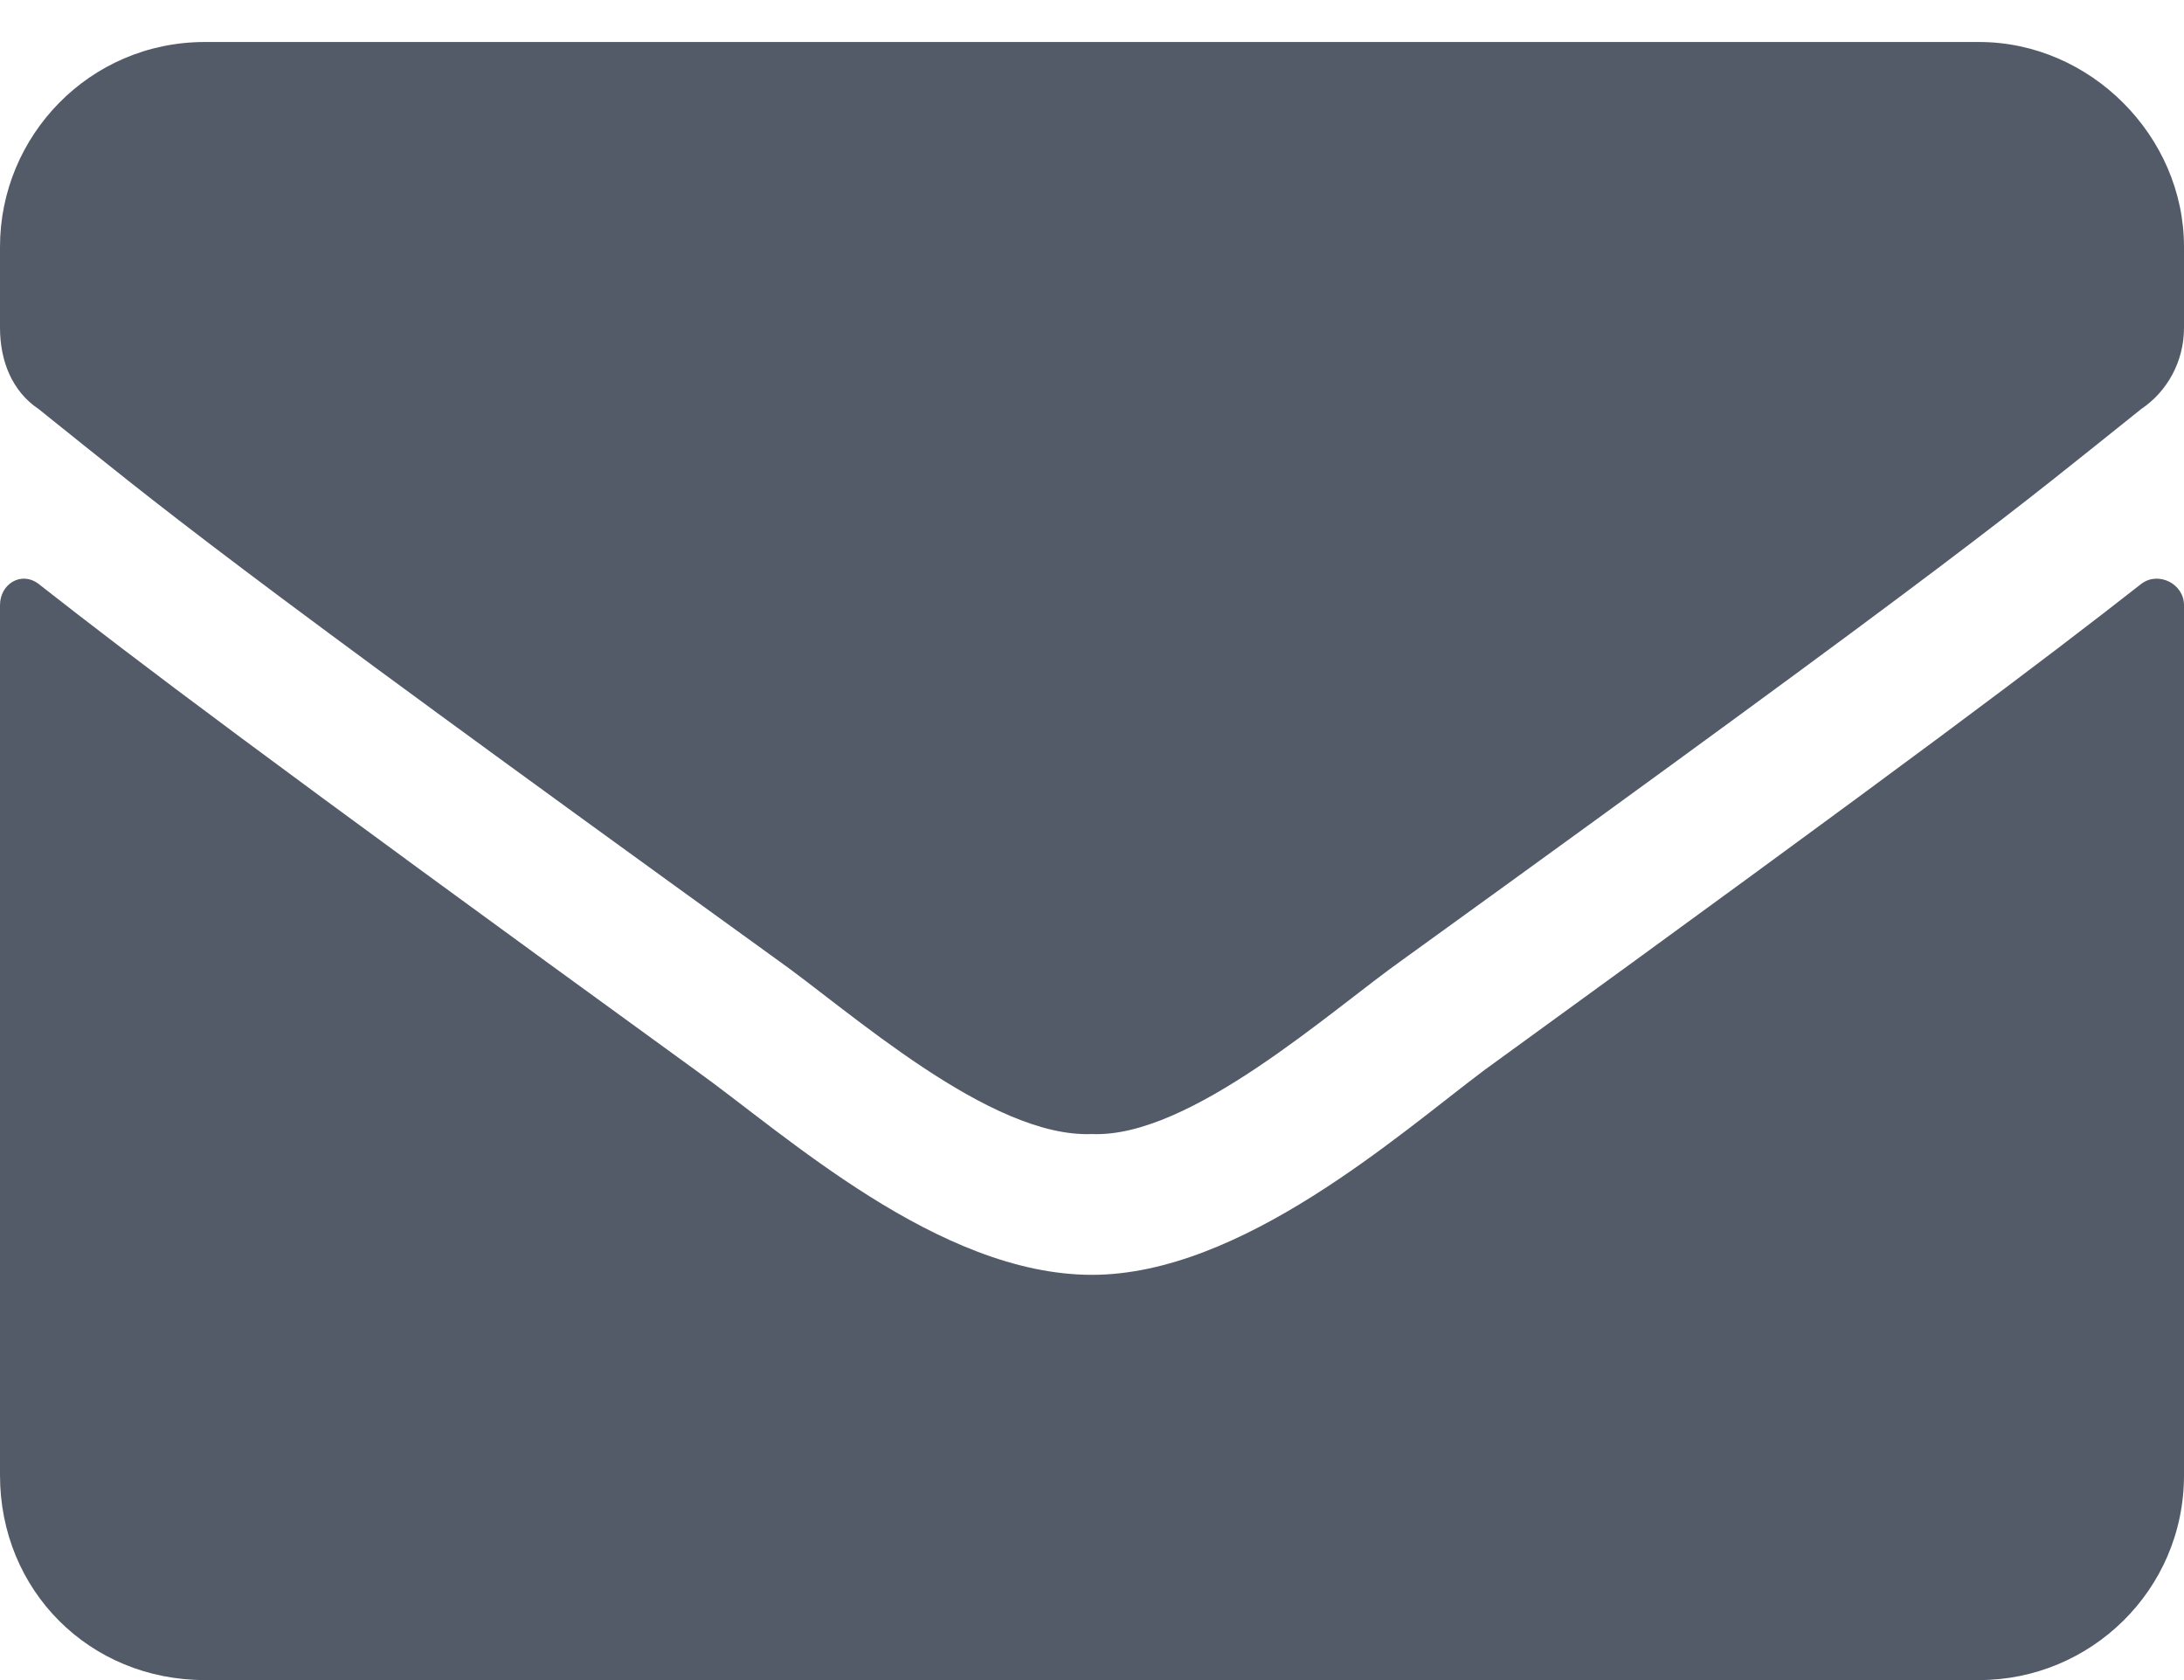<?xml version="1.0" encoding="UTF-8"?> <svg xmlns="http://www.w3.org/2000/svg" width="13" height="10" viewBox="0 0 13 10" fill="none"><path opacity="0.7" d="M12.746 3.475C12.848 3.398 13 3.475 13 3.602V8.781C13 9.467 12.441 10 11.781 10H1.219C0.533 10 0 9.467 0 8.781V3.602C0 3.475 0.127 3.398 0.229 3.475C0.812 3.932 1.549 4.49 4.139 6.369C4.672 6.75 5.586 7.588 6.5 7.588C7.389 7.588 8.328 6.75 8.836 6.369C11.426 4.49 12.162 3.932 12.746 3.475ZM6.5 6.75C5.891 6.775 5.053 6.014 4.621 5.709C1.244 3.271 0.99 3.043 0.229 2.434C0.076 2.332 0 2.154 0 1.951V1.469C0 0.809 0.533 0.25 1.219 0.25H11.781C12.441 0.25 13 0.809 13 1.469V1.951C13 2.154 12.898 2.332 12.746 2.434C11.984 3.043 11.73 3.271 8.354 5.709C7.922 6.014 7.084 6.775 6.5 6.75Z" fill="#0B162A"></path></svg> 